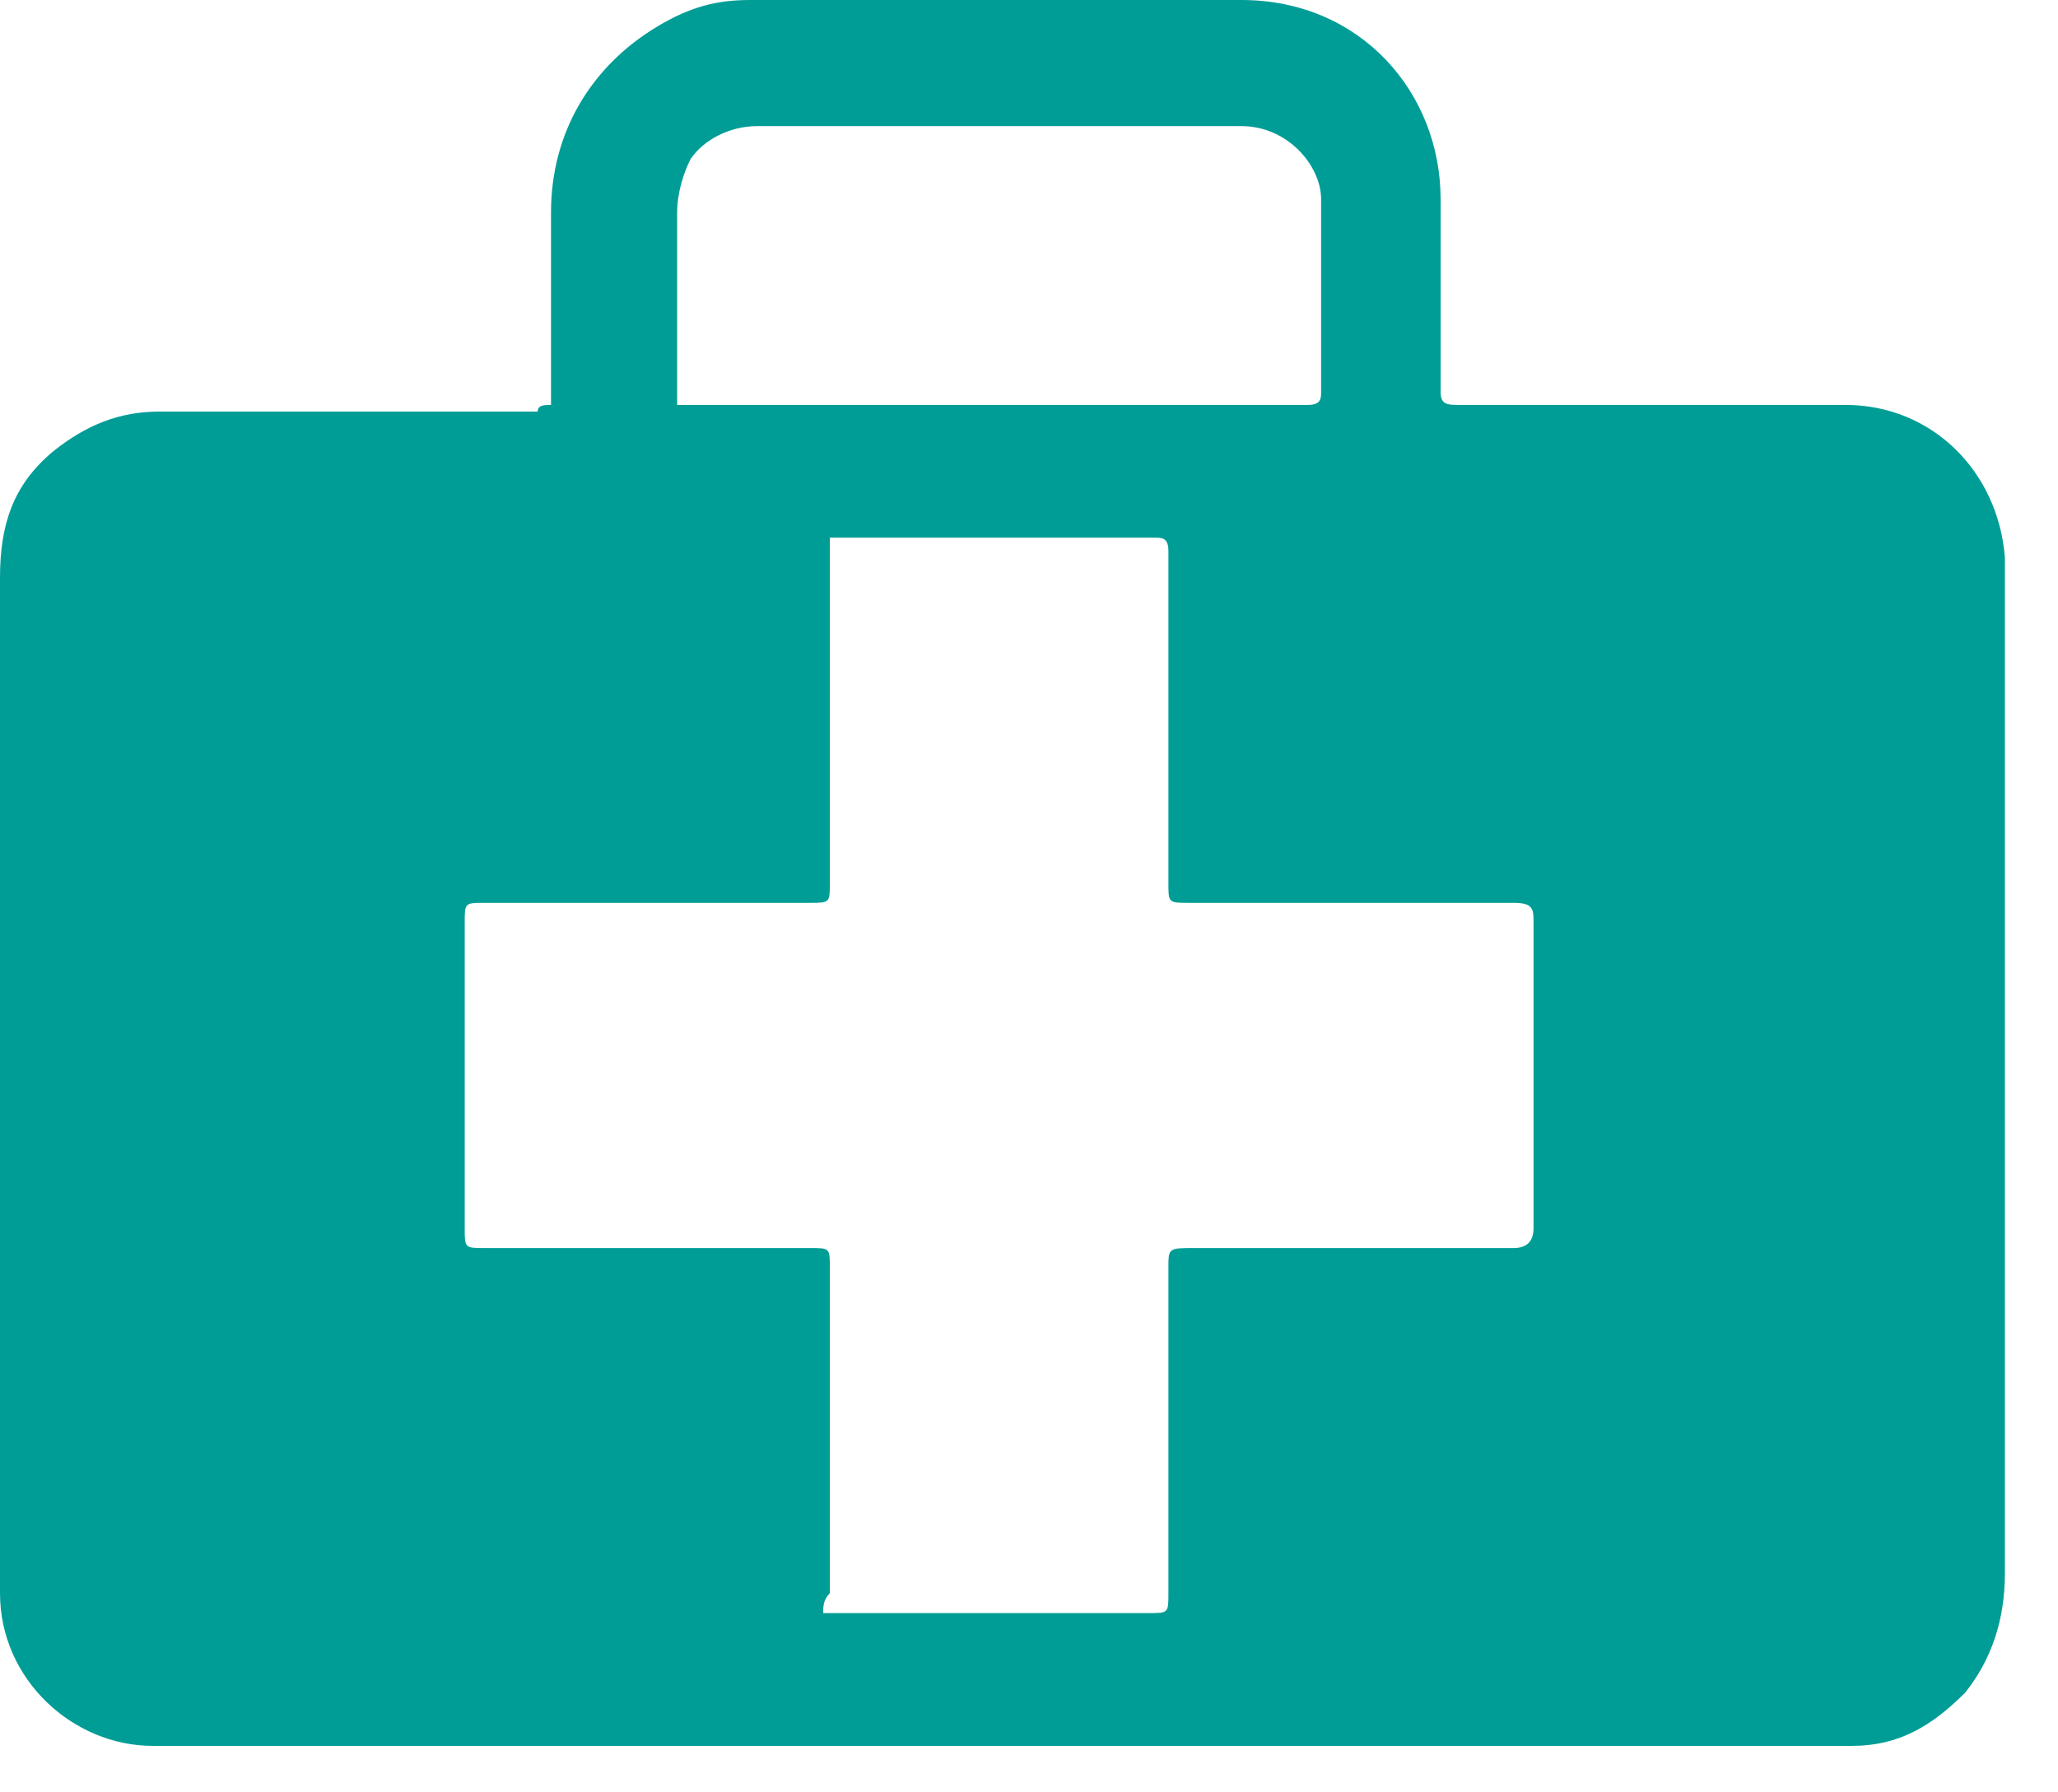 <svg width="31" height="27" viewBox="0 0 31 27" fill="none" xmlns="http://www.w3.org/2000/svg">
<path d="M8.3 6.1C8.3 5.1 8.3 4.1 8.3 3.2C8.3 2 8.9 1 9.9 0.4C10.4 0.1 10.8 0 11.3 0C13.8 0 16.2 0 18.7 0C20.5 0 21.7 1.4 21.7 3C21.7 4 21.7 4.9 21.7 5.9C21.7 6.1 21.8 6.1 22 6.1C23.9 6.1 25.8 6.1 27.8 6.1C29.1 6.1 30.1 7.1 30.2 8.4C30.2 8.5 30.2 8.6 30.2 8.7C30.2 13.7 30.2 18.7 30.2 23.7C30.2 24.4 30 25 29.6 25.5C29.1 26 28.6 26.3 27.9 26.3C19.4 26.3 10.9 26.3 2.3 26.3C1.1 26.3 0 25.3 0 24C0 23.9 0 23.8 0 23.7C0 18.7 0 13.7 0 8.7C0 7.9 0.2 7.3 0.8 6.8C1.3 6.4 1.8 6.2 2.4 6.2C4.3 6.2 6.2 6.2 8.1 6.2C8.1 6.1 8.2 6.1 8.3 6.1ZM12.4 24.3C12.5 24.3 12.6 24.3 12.7 24.3C14.2 24.3 15.8 24.3 17.3 24.3C17.6 24.3 17.6 24.3 17.6 24C17.6 22.4 17.6 20.7 17.6 19.1C17.6 18.8 17.6 18.8 18 18.8C19.6 18.8 21.2 18.8 22.8 18.8C23 18.8 23.1 18.7 23.1 18.5C23.1 17 23.1 15.4 23.1 13.9C23.1 13.7 23.1 13.6 22.8 13.6C21.2 13.6 19.5 13.6 17.9 13.6C17.6 13.6 17.6 13.6 17.6 13.3C17.6 11.6 17.6 10 17.6 8.3C17.6 8.1 17.5 8.1 17.4 8.1C15.8 8.1 14.3 8.1 12.7 8.1C12.6 8.1 12.6 8.1 12.5 8.1C12.5 8.2 12.5 8.3 12.5 8.4C12.5 10 12.5 11.7 12.5 13.3C12.5 13.6 12.5 13.6 12.2 13.6C10.6 13.6 8.9 13.6 7.3 13.6C7 13.6 7 13.6 7 13.9C7 15.4 7 17 7 18.5C7 18.8 7 18.8 7.3 18.8C8.9 18.8 10.6 18.8 12.2 18.8C12.5 18.8 12.5 18.8 12.5 19.1C12.5 20.7 12.5 22.4 12.5 24C12.4 24.1 12.4 24.2 12.4 24.3ZM10.2 6.1C10.3 6.1 10.3 6.1 10.4 6.1C13.5 6.1 16.6 6.1 19.7 6.1C19.9 6.1 19.9 6 19.9 5.9C19.9 5.1 19.9 4.3 19.9 3.5C19.9 3.3 19.9 3.2 19.9 3C19.9 2.5 19.4 1.9 18.7 1.9C16.3 1.9 13.9 1.9 11.4 1.9C11 1.9 10.6 2.1 10.4 2.4C10.3 2.6 10.2 2.9 10.2 3.2C10.2 4.1 10.2 5 10.2 5.9C10.2 6 10.2 6 10.2 6.1Z" fill="#009D96"/>
</svg>

